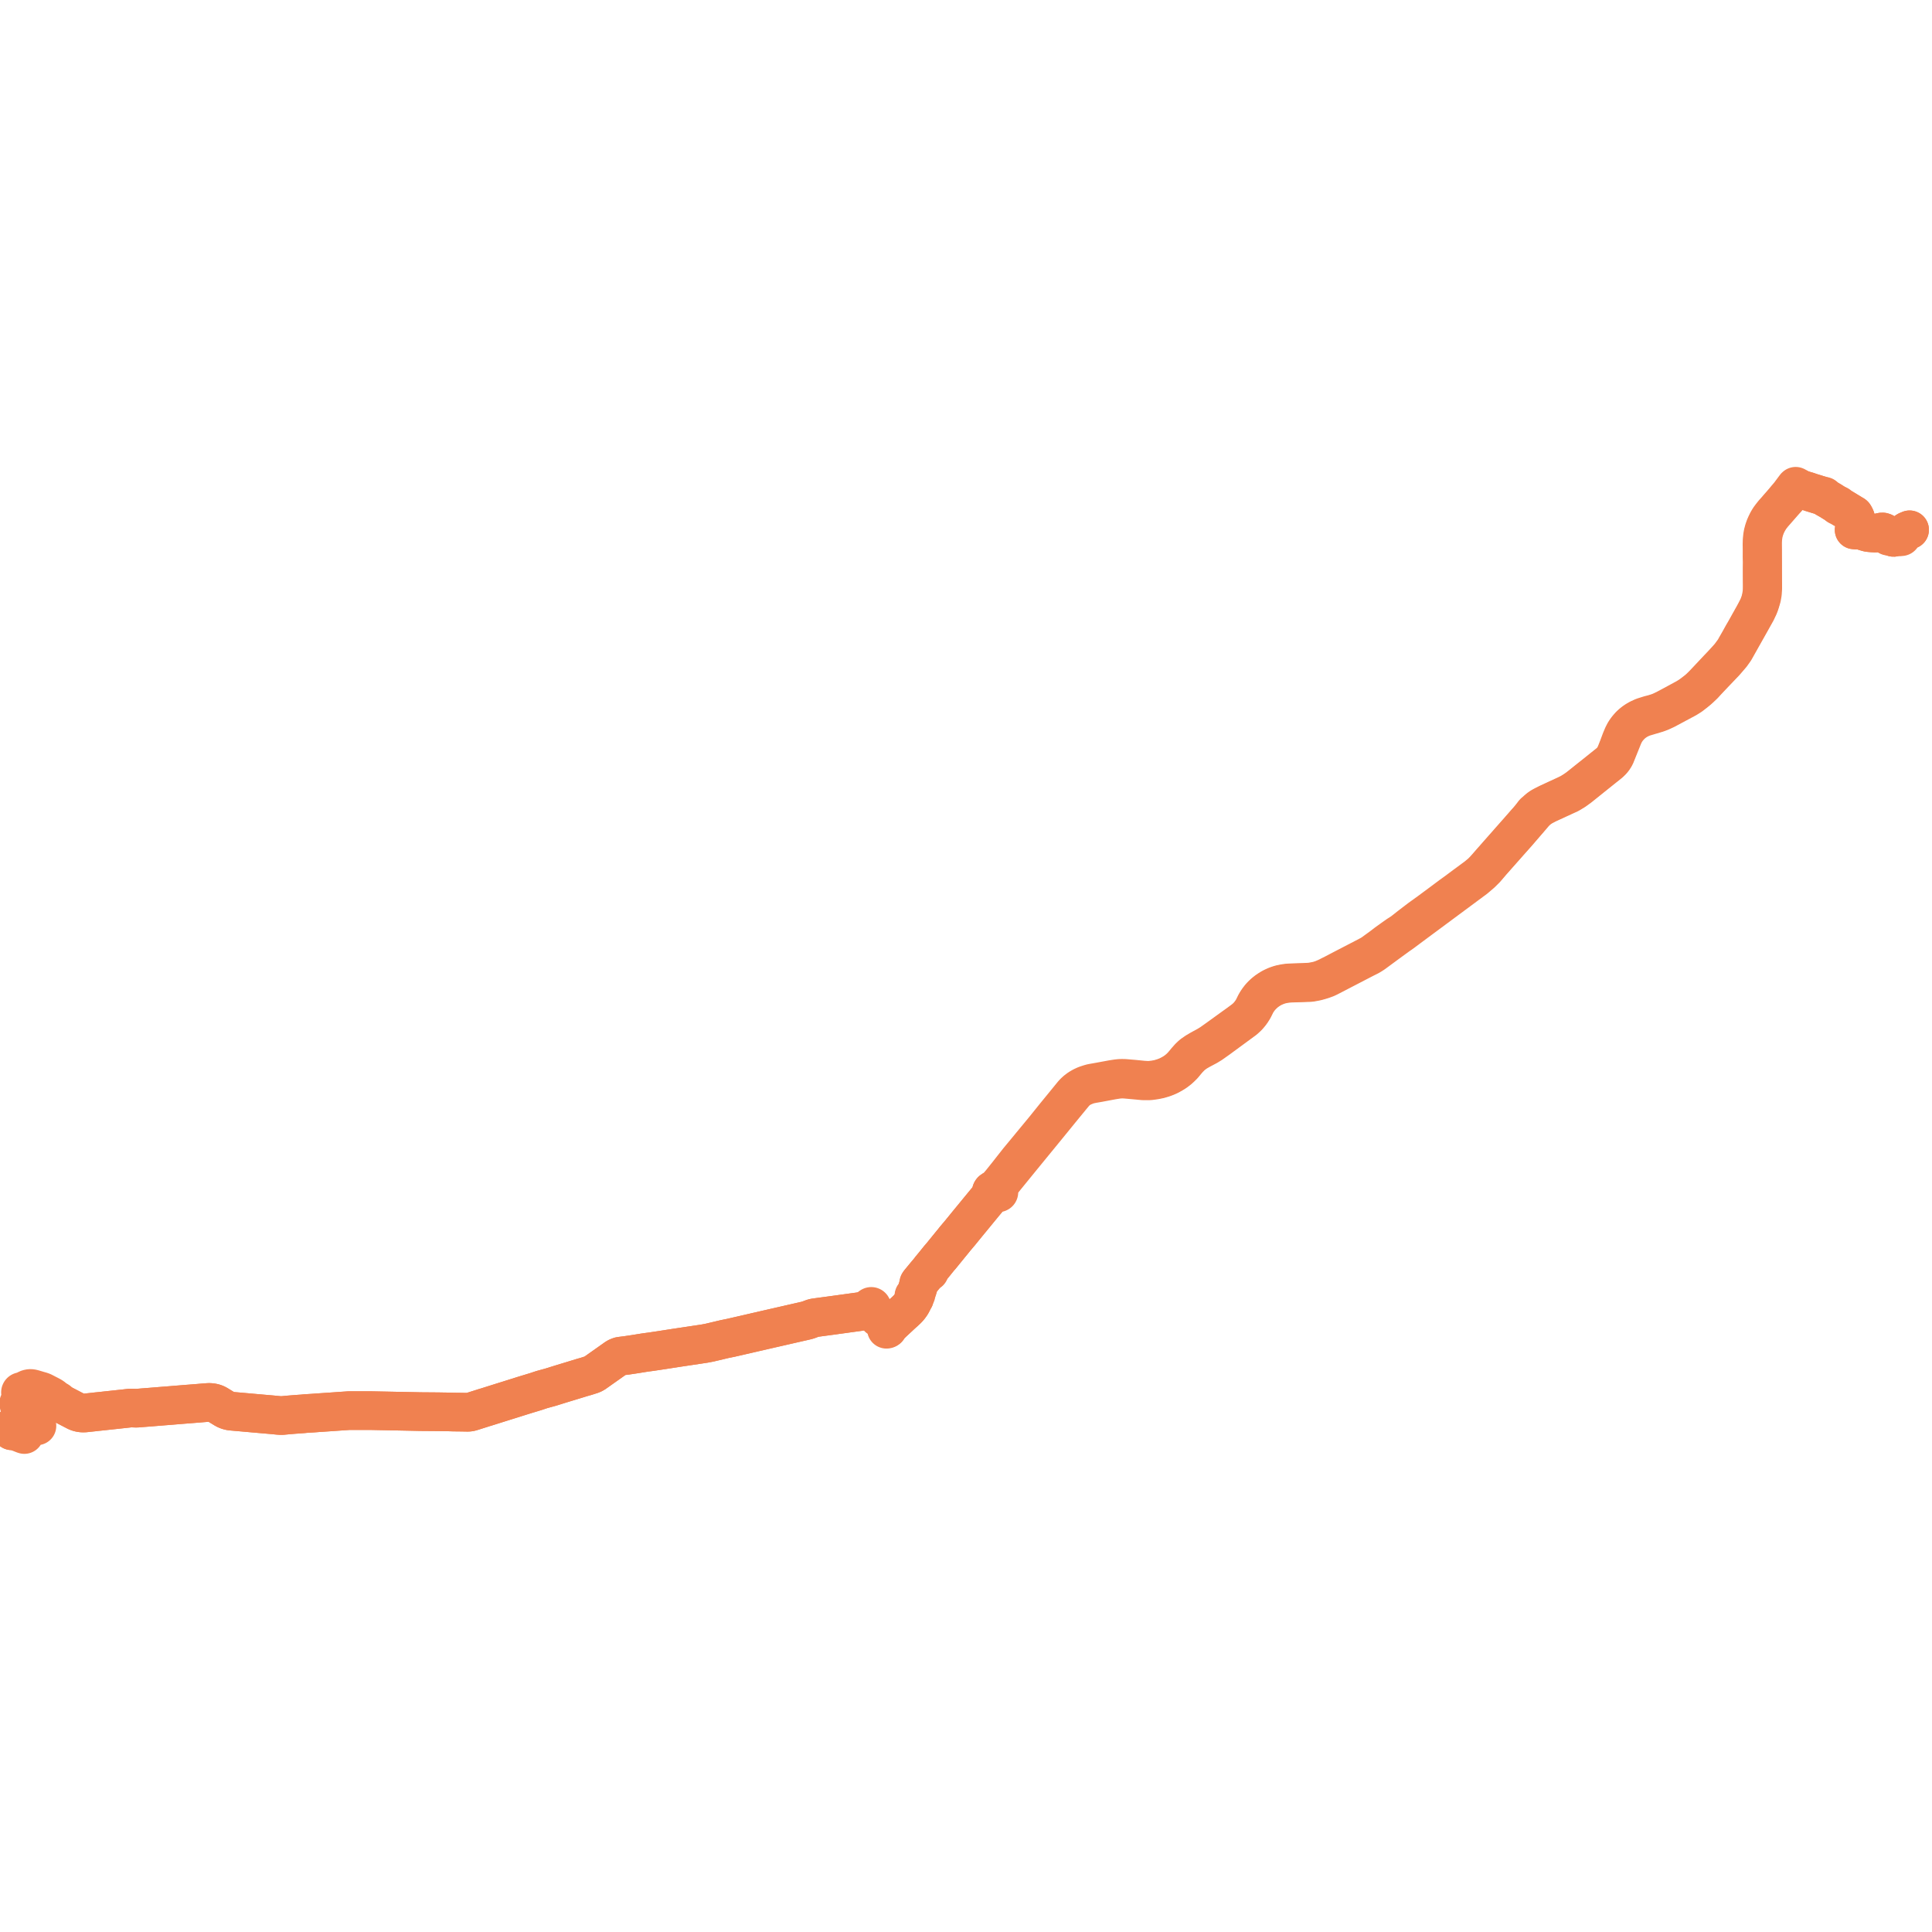     
<svg width="3449.835" height="3449.835" version="1.1"
     xmlns="http://www.w3.org/2000/svg">

  <title>Plan de ligne</title>
  <desc>Du 2023-09-01 au 9999-01-01</desc>

<path d='M 20.887 2554.833 L 21.293 2554.935 L 21.86 2553.468 L 22.59 2553.747 L 25.62 2554.85 L 28.215 2555.794 L 29.666 2556.322 L 35.087 2558.333 L 40.653 2560.548 L 41.945 2561.044 L 43.476 2561.547 L 44.146 2560.548 L 45.317 2558.761 L 46.646 2556.748 L 47.364 2555.661 L 48.759 2553.22 L 49.449 2551.756 L 50.036 2550.521 L 50.324 2549.026 L 50.496 2547.498 L 50.575 2546.434 L 50.614 2545.903 L 50.723 2544.524 L 50.902 2544.709 L 51.215 2544.839 L 51.515 2544.972 L 52.209 2545.231 L 52.649 2545.267 L 54.738 2545.438 L 54.822 2545.444 L 55.363 2545.482 L 60.365 2545.823 L 64.827 2546.128 L 65.641 2546.158 L 65.975 2546.074 L 65.664 2544.566 L 65.344 2543.48 L 64.734 2541.764 L 63.644 2539.164 L 63.447 2538.692 L 63.159 2537.966 L 62.742 2536.912 L 61.85 2534.829 L 61.569 2533.8 L 61.086 2531.52 L 60.013 2526.399 L 59.13 2522.549 L 59.023 2522.14 L 59.096 2521.601 L 59.053 2521.389 L 58.378 2517.934 L 58.337 2517.726 L 58.161 2516.844 L 57.985 2515.957 L 57.926 2515.663 L 57.503 2513.656 L 57.348 2512.789 L 57.339 2512.298 L 57.465 2510.729 L 57.521 2510.041 L 57.696 2507.883 L 57.741 2507.572 L 57.801 2507.076 L 57.938 2506.531 L 58.621 2506.113 L 59.619 2505.499 L 60.22 2505.099 L 61.166 2504.589 L 61.486 2504.417 L 61.805 2504.245 L 63.426 2503.681 L 66.822 2502.498 L 67.704 2502.195 L 68.763 2501.829 L 69.845 2501.457 L 71.426 2499.687 L 71.96 2499.089 L 72.747 2498.852 L 73.184 2498.844 L 74.399 2499.615 L 73.39 2501.462 L 74.095 2501.866 L 74.4 2501.99 L 74.723 2501.99 L 74.888 2501.836 L 75.164 2501.578 L 76.144 2499.992 L 77.94 2500.626 L 79.069 2501.21 L 80.273 2501.916 L 80.842 2502.126 L 81.885 2501.162 L 83.125 2500.713 L 85.393 2499.308 L 87.868 2497.855 L 89.099 2497.267 L 89.693 2496.983 L 90.613 2496.721 L 91.502 2496.6 L 92.514 2496.655 L 93.276 2496.765 L 94.053 2496.878 L 96.4 2497.304 L 96.938 2497.369 L 97.586 2497.983 L 100.498 2500.748 L 101.105 2501.317 L 101.559 2501.82 L 102.012 2502.389 L 102.148 2502.585 L 102.235 2502.848 L 102.259 2502.923 L 102.48 2503.209 L 102.747 2503.391 L 103.057 2503.493 L 103.386 2503.508 L 103.705 2503.432 L 103.813 2503.373 L 104.381 2503.332 L 104.864 2503.414 L 105.354 2503.637 L 105.818 2503.944 L 106.257 2504.318 L 106.725 2504.699 L 107.208 2505.106 L 107.416 2505.266 L 107.742 2505.517 L 108.142 2505.788 L 108.317 2505.907 L 108.897 2506.242 L 109.518 2506.521 L 110.17 2506.771 L 112.155 2507.845 L 113.416 2508.496 L 114.175 2508.899 L 123.768 2513.884 L 125.151 2514.607 L 128.492 2516.353 L 133.322 2518.85 L 135.528 2519.998 L 136.967 2520.705 L 138.93 2521.459 L 141.029 2522.112 L 142.819 2522.529 L 144.878 2522.878 L 146.214 2523.001 L 147.629 2523.132 L 150.744 2523.072 L 151.758 2522.997 L 152.768 2522.905 L 154.813 2522.69 L 158.888 2522.237 L 167.03 2521.38 L 172.009 2520.774 L 174.256 2520.549 L 176.767 2520.308 L 184.939 2519.43 L 186.565 2519.249 L 190.653 2518.808 L 200.481 2517.749 L 201.237 2517.669 L 202.807 2517.507 L 222.924 2515.324 L 227.328 2514.831 L 230.588 2514.462 L 231.823 2514.336 L 233.222 2514.244 L 234.351 2514.224 L 236.097 2514.242 L 241.61 2514.471 L 243.989 2514.474 L 245.467 2514.399 L 247.883 2514.217 L 254.33 2513.687 L 265.07 2512.844 L 270.003 2512.457 L 273.18 2512.197 L 285.806 2511.164 L 291.741 2510.687 L 296.76 2510.294 L 305.958 2509.565 L 306.891 2509.486 L 310.963 2509.142 L 330.353 2507.56 L 335.527 2507.145 L 335.984 2507.106 L 342.32 2506.622 L 353.279 2505.756 L 359.405 2505.245 L 365.444 2504.74 L 370.318 2504.368 L 372.278 2504.24 L 373.867 2504.228 L 375.584 2504.307 L 377.514 2504.491 L 379.676 2504.834 L 381.579 2505.264 L 383.058 2505.711 L 384.372 2506.162 L 385.8 2506.774 L 387.035 2507.367 L 388.606 2508.245 L 390.379 2509.325 L 393.487 2511.233 L 399.049 2514.623 L 400.792 2515.683 L 402.501 2516.642 L 403.452 2517.116 L 404.631 2517.622 L 405.745 2518.051 L 406.381 2518.289 L 407.67 2518.708 L 409.864 2519.285 L 410.796 2519.479 L 411.695 2519.639 L 412.664 2519.771 L 415.825 2520.09 L 422.54 2520.674 L 424.157 2520.814 L 425.938 2520.968 L 449.969 2523.103 L 450.711 2523.174 L 454.466 2523.5 L 461.211 2524.087 L 471.778 2525.026 L 475.521 2525.343 L 483.606 2526.042 L 485.512 2526.207 L 496.936 2527.328 L 498.689 2527.434 L 501.445 2527.612 L 503.902 2527.593 L 506.342 2527.373 L 516.413 2526.434 L 527.464 2525.537 L 529.045 2525.45 L 534.835 2524.999 L 537.756 2524.808 L 538.526 2524.756 L 540.641 2524.612 L 545.468 2524.124 L 549.42 2523.87 L 552.22 2523.698 L 559.25 2523.265 L 566.216 2522.738 L 587.662 2521.286 L 588.211 2521.248 L 589.243 2521.177 L 594.313 2520.825 L 608.773 2519.811 L 622.79 2518.864 L 622.912 2518.856 L 625.143 2518.799 L 626.347 2518.799 L 654.728 2518.799 L 660.365 2518.799 L 687.861 2519.344 L 728.894 2520.157 L 732.599 2520.234 L 740.468 2520.397 L 750.699 2520.61 L 782.371 2520.86 L 790.295 2520.998 L 790.917 2521.007 L 795.643 2521.077 L 797.52 2521.105 L 801.496 2521.171 L 809.192 2521.398 L 813.243 2521.452 L 813.874 2521.461 L 814.382 2521.468 L 815.226 2521.476 L 815.399 2521.482 L 815.64 2521.485 L 817.748 2521.513 L 820.518 2521.534 L 829.039 2521.669 L 829.478 2521.676 L 834.412 2521.765 L 835.558 2521.753 L 836.496 2521.705 L 836.829 2521.683 L 837.445 2521.629 L 838.561 2521.48 L 839.916 2521.226 L 841.441 2520.82 L 842.601 2520.478 L 846.303 2519.313 L 851.193 2517.763 L 855.125 2516.52 L 857.214 2515.866 L 857.522 2515.77 L 859.593 2515.117 L 863.555 2513.82 L 867.349 2512.703 L 867.965 2512.51 L 868.332 2512.395 L 869.156 2512.143 L 874.537 2510.458 L 896.348 2503.584 L 907.65 2500.069 L 913.607 2498.189 L 916.239 2497.363 L 933.252 2492.01 L 935.46 2491.33 L 940.135 2489.89 L 940.736 2489.705 L 946.079 2488.092 L 947.432 2487.683 L 956.79 2484.835 L 967.554 2481.26 L 983.553 2476.867 L 999.397 2471.9 L 1018.685 2466.041 L 1019.093 2465.917 L 1022.004 2465.03 L 1032.28 2461.885 L 1039.27 2459.737 L 1046.733 2457.612 L 1057.642 2454.111 L 1061.404 2452.139 L 1066.318 2448.671 L 1086.261 2434.594 L 1093.428 2429.507 L 1100.793 2424.281 L 1103.7 2422.879 L 1106.758 2421.796 L 1109.148 2421.441 L 1119.161 2420.161 L 1124.252 2419.414 L 1129.969 2418.559 L 1133.443 2418.032 L 1149.658 2415.431 L 1153.255 2414.898 L 1154.443 2414.722 L 1162.703 2413.632 L 1170.38 2412.482 L 1181.379 2410.832 L 1206.152 2406.968 L 1225.437 2404.076 L 1247.538 2400.762 L 1257.561 2399.259 L 1262.077 2398.404 L 1267.035 2397.465 L 1287.222 2392.678 L 1294.267 2391.008 L 1303.997 2389.057 L 1307.578 2388.23 L 1309.88 2387.709 L 1313.096 2386.99 L 1318.573 2385.73 L 1325.401 2384.161 L 1326.741 2383.853 L 1328.575 2383.432 L 1330.881 2382.902 L 1348.333 2378.864 L 1349.233 2378.647 L 1356.131 2377.1 L 1363.169 2375.456 L 1371.288 2373.587 L 1377.887 2372.079 L 1395.619 2368.027 L 1414.395 2363.731 L 1425.59 2361.17 L 1433.57 2359.357 L 1436.085 2358.778 L 1438.66 2358.185 L 1440.132 2357.822 L 1441.541 2357.449 L 1443.353 2356.877 L 1445.349 2356.179 L 1448.275 2355.04 L 1450.556 2354.178 L 1452.461 2353.565 L 1453.957 2353.191 L 1457.211 2352.687 L 1488.92 2348.403 L 1514.476 2344.874 L 1520.038 2344.111 L 1520.714 2344.018 L 1532.442 2342.417 L 1533.345 2342.286 L 1535.707 2341.955 L 1537.138 2341.678 L 1538.443 2341.387 L 1539.931 2340.999 L 1541.33 2340.621 L 1542.777 2340.151 L 1544.009 2339.692 L 1545.168 2339.246 L 1547.1 2338.385 L 1547.659 2338.123 L 1548.683 2337.612 L 1549 2337.445 L 1549.436 2337.204 L 1551.099 2336.284 L 1551.654 2335.967 L 1554.15 2334.915 L 1554.808 2334.645 L 1555.165 2334.584 L 1555.436 2334.703 L 1555.73 2334.746 L 1556.172 2335.019 L 1556.363 2335.205 L 1556.61 2335.562 L 1557.984 2337.23 L 1562.495 2344.255 L 1565.36 2348.067 L 1567.35 2350.335 L 1568.339 2351.333 L 1568.114 2351.63 L 1568.01 2351.982 L 1568.038 2352.345 L 1568.197 2352.679 L 1568.466 2352.941 L 1568.813 2353.102 L 1569.198 2353.141 L 1569.574 2353.054 L 1569.896 2352.852 L 1571.3 2354.138 L 1574.784 2357.112 L 1575.42 2357.644 L 1576.291 2358.228 L 1578.585 2359.707 L 1580.403 2360.79 L 1581.191 2361.197 L 1583.165 2362.184 L 1583.303 2362.239 L 1584.072 2363.004 L 1584.648 2363.548 L 1584.692 2363.632 L 1585.009 2364.238 L 1585.198 2364.993 L 1585.14 2365.817 L 1583.886 2369.675 L 1583.097 2372.292 L 1582.835 2373.552 L 1583.793 2373.405 L 1584.327 2373.181 L 1584.712 2372.92 L 1585.127 2372.473 L 1585.236 2372.08 L 1588.048 2368.211 L 1589.257 2366.748 L 1591.312 2364.545 L 1594.341 2361.662 L 1603.138 2353.482 L 1611.167 2346.016 L 1615.388 2342.284 L 1619.279 2338.589 L 1621.565 2336.25 L 1623.216 2334.342 L 1624.471 2332.734 L 1624.972 2332.032 L 1625.543 2331.247 L 1626.45 2329.978 L 1626.888 2329.322 L 1627.792 2327.811 L 1628.583 2326.283 L 1628.925 2325.66 L 1629.103 2325.337 L 1630.514 2322.538 L 1631.343 2320.823 L 1631.952 2319.563 L 1632.243 2318.924 L 1632.421 2318.648 L 1632.553 2318.479 L 1632.696 2318.371 L 1632.868 2318.282 L 1632.657 2317.808 L 1632.578 2317.319 L 1632.535 2316.876 L 1632.451 2315.18 L 1632.421 2314.577 L 1632.4 2314.338 L 1632.557 2314.312 L 1632.699 2314.245 L 1632.814 2314.14 L 1632.89 2314.009 L 1632.923 2313.861 L 1632.908 2313.712 L 1632.847 2313.573 L 1632.746 2313.457 L 1632.971 2313.22 L 1633.458 2312.717 L 1633.653 2312.502 L 1634.192 2311.922 L 1634.749 2311.361 L 1634.928 2311.472 L 1635.136 2311.52 L 1635.349 2311.5 L 1635.544 2311.415 L 1635.697 2311.275 L 1635.791 2311.094 L 1635.817 2310.892 L 1635.77 2310.693 L 1635.658 2310.524 L 1635.589 2310.473 L 1635.682 2309.863 L 1635.831 2309.388 L 1636.215 2308.166 L 1637.095 2305.826 L 1637.637 2304.386 L 1638.567 2301.496 L 1639.251 2299.369 L 1639.26 2297.861 L 1640.365 2294.562 L 1640.949 2292.817 L 1641.047 2292.261 L 1641.198 2292.182 L 1641.316 2292.062 L 1641.389 2291.914 L 1641.41 2291.752 L 1641.385 2291.616 L 1641.324 2291.49 L 1641.23 2291.384 L 1641.11 2291.305 L 1641.531 2290.277 L 1641.919 2289.53 L 1644.755 2286.11 L 1650.294 2279.38 L 1652.303 2276.94 L 1652.944 2276.151 L 1653.74 2275.227 L 1656.448 2272.073 L 1656.977 2271.695 L 1657.835 2271.17 L 1658.259 2270.93 L 1658.558 2271.108 L 1658.906 2271.163 L 1659.249 2271.085 L 1659.534 2270.889 L 1659.693 2270.656 L 1659.764 2270.388 L 1659.738 2270.113 L 1659.62 2269.86 L 1659.42 2269.657 L 1659.162 2269.527 L 1659.381 2268.999 L 1659.608 2268.618 L 1660.045 2267.699 L 1660.992 2266.299 L 1662.413 2264.598 L 1664.789 2261.714 L 1665.36 2261.021 L 1665.509 2260.847 L 1670.064 2255.272 L 1670.414 2254.895 L 1671.329 2253.693 L 1676.752 2246.927 L 1679.492 2243.843 L 1680.131 2243.124 L 1684.504 2237.726 L 1686.349 2235.449 L 1687.153 2234.462 L 1689.707 2231.324 L 1694.552 2225.372 L 1695.071 2224.752 L 1695.83 2223.788 L 1699.502 2219.304 L 1702.451 2215.703 L 1702.909 2215.144 L 1705.26 2212.153 L 1709.394 2207.259 L 1714.544 2201.162 L 1727.279 2185.527 L 1738.408 2171.982 L 1749.639 2158.311 L 1753.832 2153.193 L 1768.354 2135.637 L 1769.568 2133.681 L 1770.032 2132.662 L 1770.164 2131.184 L 1770.025 2128.933 L 1770.117 2127.777 L 1770.448 2126.924 L 1771.022 2126.133 L 1771.795 2125.696 L 1772.722 2125.363 L 1773.378 2125.277 L 1773.508 2125.665 L 1773.755 2125.998 L 1774.096 2126.247 L 1774.501 2126.387 L 1774.995 2126.401 L 1775.464 2126.253 L 1775.852 2125.964 L 1776.111 2125.567 L 1776.201 2125.62 L 1777.35 2126.196 L 1778.262 2126.659 L 1779.083 2127.075 L 1779.621 2127.348 L 1780.671 2127.915 L 1781.062 2128.177 L 1780.945 2128.58 L 1780.972 2128.996 L 1781.139 2129.383 L 1781.427 2129.699 L 1781.808 2129.913 L 1782.27 2130 L 1782.737 2129.935 L 1783.152 2129.724 L 1783.446 2129.424 L 1783.625 2129.051 L 1783.672 2128.645 L 1783.581 2128.246 L 1783.351 2127.879 L 1783.006 2127.604 L 1782.586 2127.45 L 1782.253 2126.607 L 1782.245 2125.774 L 1782.747 2124.597 L 1783.706 2122.474 L 1784.664 2119.764 L 1786.124 2116.768 L 1786.918 2115.269 L 1788.004 2112.808 L 1790.914 2108.401 L 1796.844 2101.029 L 1798.433 2099.078 L 1805.693 2090.172 L 1818.723 2074.187 L 1830.764 2059.414 L 1865.582 2016.852 L 1887.581 1989.868 L 1893.263 1982.866 L 1913.159 1958.617 L 1918.899 1951.701 L 1921.314 1949.245 L 1924.15 1946.651 L 1927.527 1944.198 L 1929.889 1942.6 L 1932.642 1941.254 L 1937.451 1939.207 L 1937.993 1938.988 L 1940.764 1937.867 L 1944.99 1936.592 L 1950.512 1935.422 L 1962.414 1933.367 L 1964.516 1932.963 L 1977.584 1930.49 L 1986.55 1928.822 L 1995.123 1927.491 L 1999.533 1926.991 L 2003.902 1926.853 L 2006.909 1926.932 L 2008.265 1926.967 L 2024.424 1928.406 L 2041.424 1929.979 L 2047.261 1929.971 L 2050.356 1930.034 L 2053.427 1929.904 L 2062.779 1928.601 L 2070.168 1927.077 L 2074.536 1925.786 L 2077.279 1924.975 L 2082.042 1923.208 L 2086.837 1921.141 L 2093.106 1917.792 L 2099.036 1914.08 L 2104.257 1910.166 L 2108.93 1905.959 L 2112.698 1902.213 L 2120.87 1892.398 L 2124.08 1889.008 L 2128.48 1884.63 L 2135.483 1879.377 L 2143.289 1874.83 L 2156.045 1868.065 L 2163.092 1863.758 L 2169.739 1859.052 L 2174.929 1855.377 L 2222.363 1820.504 L 2227.738 1815.474 L 2228.234 1814.935 L 2229.571 1813.485 L 2231.538 1811.199 L 2234.693 1807.016 L 2237.235 1803.068 L 2238.82 1800.32 L 2240.36 1797.204 L 2242.62 1792.657 L 2244.049 1790.074 L 2245.658 1787.575 L 2247.65 1784.656 L 2250.368 1781.308 L 2252.787 1778.579 L 2257.368 1774.067 L 2261.198 1770.907 L 2264.863 1768.239 L 2269.862 1765.1 L 2274.546 1762.692 L 2278.428 1761.059 L 2282.13 1759.637 L 2285.035 1758.679 L 2288.919 1757.705 L 2292.264 1757.013 L 2294.756 1756.557 L 2297.531 1756.205 L 2298.187 1756.121 L 2303.517 1755.619 L 2311.842 1755.353 L 2316.724 1755.196 L 2330.741 1754.739 L 2338.289 1754.485 L 2341.763 1754.115 L 2350.111 1752.54 L 2355.82 1751.029 L 2361.92 1749.179 L 2368.359 1746.84 L 2372.448 1744.905 L 2376.805 1742.66 L 2436.248 1711.828 L 2443.444 1708.234 L 2444.956 1707.478 L 2448.735 1705.249 L 2452.905 1702.541 L 2476.968 1684.817 L 2497.079 1670.141 L 2501.855 1666.876 L 2502.094 1666.713 L 2536.055 1641.486 L 2545.168 1634.729 L 2634.149 1568.758 L 2644.962 1559.501 L 2651.101 1553.454 L 2653.047 1551.538 L 2663.648 1539.097 L 2678.982 1521.766 L 2697.652 1500.665 L 2704.376 1493.122 L 2708.935 1488.008 L 2738.493 1453.636 L 2739.733 1452.194 L 2740.775 1450.982 L 2744.377 1447.487 L 2748.752 1443.839 L 2754.069 1440.35 L 2762.461 1435.897 L 2781.687 1427.059 L 2802.324 1417.574 L 2811.26 1412.245 L 2821.361 1404.873 L 2838.689 1390.916 L 2850.829 1381.196 L 2854.741 1378.064 L 2865.352 1369.562 L 2865.925 1369.108 L 2871.897 1364.372 L 2874.429 1362.304 L 2878.351 1358.465 L 2880.882 1355.384 L 2882.724 1352.572 L 2884.28 1349.917 L 2885.516 1346.857 L 2898.988 1313.507 L 2900.154 1311.19 L 2902.329 1306.868 L 2906.836 1300.447 L 2911.654 1295.268 L 2916.239 1291.036 L 2921.348 1287.401 L 2926.711 1284.221 L 2933.394 1281.312 L 2934.126 1280.993 L 2942.949 1278.358 L 2945.946 1277.463 L 2959.364 1273.456 L 2966.979 1270.465 L 2970.2 1268.986 L 2974.128 1267.183 L 3011.66 1247.124 L 3019.197 1242.383 L 3027.161 1236.189 L 3031.994 1232.206 L 3034.445 1230.064 L 3042.197 1222.765 L 3047.056 1217.403 L 3047.656 1216.759 L 3047.907 1216.489 L 3048.801 1215.53 L 3051.902 1212.241 L 3059.502 1204.213 L 3080.428 1182.294 L 3091.695 1169.17 L 3093.709 1166.336 L 3097.601 1160.859 L 3113.284 1132.945 L 3114.116 1131.465 L 3128.898 1105.188 L 3129.866 1103.407 L 3130.407 1102.411 L 3132.75 1098.264 L 3136.22 1092.122 L 3140.442 1083.101 L 3141.969 1079.259 L 3143.256 1075.224 L 3144.549 1070.921 L 3145.778 1066.834 L 3147.099 1059.11 L 3147.643 1050.365 L 3147.599 1038.811 L 3147.587 1035.682 L 3147.57 1031.055 L 3147.531 1013.372 L 3147.468 984.535 L 3147.464 982.761 L 3147.332 967.607 L 3147.365 967.33 L 3147.624 963.052 L 3147.798 960.178 L 3148.886 952.822 L 3150.596 946.267 L 3153.393 938.548 L 3154.99 935.355 L 3156.89 931.557 L 3161.008 924.712 L 3165.981 918.377 L 3187.871 893.378 L 3190.316 890.767 L 3196.411 883.92 L 3198.276 881.948 L 3206.213 873.993 L 3208.915 871.285 L 3209.628 870.745 L 3211.59 871.744 L 3213.2 872.555 L 3214.748 873.101 L 3216.81 873.894 L 3218.773 874.537 L 3219.333 874.72 L 3221.763 875.436 L 3222.742 875.787 L 3224.607 876.367 L 3225.561 876.599 L 3226.569 876.875 L 3228.75 877.561 L 3228.832 877.587 L 3230.274 878.09 L 3231.284 878.443 L 3233.063 879.064 L 3233.976 879.383 L 3234.617 879.578 L 3235.535 879.858 L 3235.8 879.942 L 3236.619 880.2 L 3238.694 880.828 L 3239.345 881.032 L 3240.083 881.252 L 3240.323 881.326 L 3240.743 881.445 L 3240.981 881.523 L 3241.679 881.73 L 3242.477 881.987 L 3243.356 882.269 L 3244.148 882.523 L 3245.456 882.918 L 3246.263 883.161 L 3247.078 883.407 L 3249.74 884.209 L 3250.745 884.512 L 3251.915 884.865 L 3253.146 885.377 L 3254.367 885.884 L 3255.51 886.377 L 3255.69 886.408 L 3256.448 886.541 L 3256.458 886.741 L 3256.534 886.928 L 3256.668 887.085 L 3256.848 887.193 L 3257.055 887.244 L 3257.269 887.232 L 3257.467 887.158 L 3258.229 887.813 L 3258.773 888.281 L 3259.157 888.526 L 3260.6 889.443 L 3261.301 889.833 L 3261.696 890.052 L 3262.502 890.509 L 3264.362 891.552 L 3264.693 891.738 L 3265.466 892.172 L 3266.039 892.533 L 3266.516 892.775 L 3266.963 893.038 L 3268.971 894.215 L 3270.07 894.858 L 3271.218 895.641 L 3271.424 895.782 L 3272.425 896.403 L 3274.701 897.81 L 3275.134 898.063 L 3276.855 899.159 L 3277.252 899.35 L 3278.47 900.118 L 3280.283 901.376 L 3280.754 901.713 L 3280.944 901.85 L 3281.339 902.175 L 3281.661 902.457 L 3281.653 902.644 L 3281.696 902.827 L 3281.787 902.993 L 3281.925 903.136 L 3282.097 903.239 L 3282.291 903.297 L 3282.496 903.306 L 3282.714 903.258 L 3282.907 903.154 L 3283.52 903.413 L 3284.646 904.135 L 3285.852 904.883 L 3286.235 905.129 L 3290.343 907.597 L 3290.717 907.819 L 3291.882 908.329 L 3292.136 908.472 L 3294.152 909.665 L 3294.916 910.118 L 3295.218 910.294 L 3295.897 910.718 L 3297.007 911.404 L 3297.37 911.651 L 3297.77 911.881 L 3300.517 913.571 L 3302.534 914.75 L 3304.35 915.847 L 3305.004 916.273 L 3305.994 916.927 L 3306.339 917.119 L 3306.581 917.266 L 3307.067 917.528 L 3307.294 917.67 L 3307.933 918.022 L 3308.296 918.232 L 3309.008 918.662 L 3310.361 919.48 L 3310.721 919.87 L 3311.013 920.372 L 3311.697 921.475 L 3313.004 924.233 L 3313.195 924.634 L 3313.256 924.802 L 3313.496 925.69 L 3313.766 927.532 L 3313.789 927.687 L 3313.805 927.922 L 3313.784 928.331 L 3313.785 928.886 L 3313.779 929.538 L 3313.78 929.967 L 3313.752 930.34 L 3313.68 931.791 L 3313.426 933.068 L 3313.248 933.971 L 3311.563 942.107 L 3311.363 943.146 L 3311.124 944.393 L 3310.967 945.21 L 3310.94 945.344 L 3310.797 946.189 L 3311.738 946.233 L 3312.681 946.359 L 3314.236 946.572 L 3314.539 946.626 L 3315.37 946.647 L 3315.841 946.652 L 3315.967 946.654 L 3316.392 946.659 L 3317.11 946.608 L 3317.918 946.546 L 3318.517 946.517 L 3320.034 946.678 L 3321.714 946.921 L 3323.625 947.26 L 3325.577 947.664 L 3327.105 948.196 L 3327.442 948.311 L 3330.517 949.365 L 3331.571 949.638 L 3334.955 950.654 L 3335.419 950.74 L 3338.086 951.154 L 3343.325 951.601 L 3348.535 951.903 L 3351.981 951.664 L 3354.197 951.307 L 3356.618 950.737 L 3358.462 950.29 L 3359.461 950.047 L 3360.904 949.888 L 3361.836 949.934 L 3362.519 950.105 L 3363.586 950.535 L 3364.072 950.73 L 3364.56 951.046 L 3367.83 953.224 L 3369.538 954.663 L 3369.781 955.144 L 3370.841 955.989 L 3371.06 956.163 L 3371.269 956.245 L 3371.307 956.352 L 3371.38 956.441 L 3371.479 956.504 L 3371.642 956.841 L 3371.756 957.095 L 3371.779 957.207 L 3371.839 957.305 L 3371.929 957.381 L 3372.04 957.426 L 3372.164 957.434 L 3372.285 957.404 L 3372.387 957.339 L 3372.462 957.246 L 3372.917 957.156 L 3373.797 957.136 L 3374.392 957.226 L 3375.059 957.28 L 3378.238 958.592 L 3380.384 959.417 L 3380.798 959.502 L 3381.277 959.551 L 3381.766 959.525 L 3382.245 959.43 L 3382.608 959.304 L 3383.006 959.089 L 3383.569 958.771 L 3384.528 958.236 L 3385.015 957.918 L 3385.934 957.318 L 3386.24 957.115 L 3386.419 956.996 L 3386.536 957.055 L 3386.666 957.079 L 3386.797 957.067 L 3386.919 957.018 L 3387.02 956.937 L 3387.091 956.832 L 3387.241 956.984 L 3388.58 958.328 L 3388.744 958.423 L 3388.953 958.466 L 3389.255 958.491 L 3389.514 958.503 L 3389.773 958.473 L 3390.132 958.375 L 3392.857 957.388 L 3393.403 957.374 L 3393.68 957.482 L 3393.821 957.537 L 3394.356 957.909 L 3394.415 958.071 L 3394.525 958.207 L 3394.643 958.289 L 3394.779 958.342 L 3394.926 958.36 L 3395.08 958.342 L 3395.223 958.287 L 3395.346 958.198 L 3395.438 958.082 L 3395.497 957.94 L 3395.512 957.788 L 3395.497 957.717 L 3395.482 957.639 L 3395.417 957.514 L 3395.321 957.41 L 3395.915 956.71 L 3396.482 955.873 L 3398.415 953.945 L 3401.343 951.342 L 3401.694 950.997 L 3402.485 950.219 L 3403.037 949.708 L 3403.927 948.917 L 3404.434 948.53 L 3404.871 948.227 L 3405.414 947.934 L 3405.775 947.762 L 3406.641 947.396 L 3408.527 946.601 L 3409.835 946.028' fill='transparent' stroke='#f08150' stroke-linecap='round' stroke-linejoin='round' stroke-width='68.997'/><path d='M 3409.835 946.028 L 3408.527 946.601 L 3406.641 947.396 L 3405.775 947.762 L 3405.414 947.934 L 3404.871 948.227 L 3404.434 948.53 L 3403.927 948.917 L 3403.037 949.708 L 3402.485 950.219 L 3401.694 950.997 L 3401.343 951.342 L 3400.543 952.053 L 3398.415 953.945 L 3396.482 955.873 L 3395.636 956.475 L 3395.311 956.819 L 3395.042 957.278 L 3394.885 957.27 L 3394.396 957 L 3394.01 956.965 L 3393.848 956.972 L 3393.557 956.985 L 3393.233 957.049 L 3393.094 957.152 L 3392.857 957.388 L 3390.132 958.375 L 3389.773 958.473 L 3389.514 958.503 L 3389.255 958.491 L 3388.953 958.466 L 3388.744 958.423 L 3388.58 958.328 L 3387.241 956.984 L 3387.091 956.832 L 3387.126 956.701 L 3387.115 956.566 L 3387.058 956.441 L 3386.972 956.35 L 3386.863 956.286 L 3386.738 956.254 L 3386.609 956.257 L 3386.486 956.296 L 3386.38 956.366 L 3386.29 956.481 L 3386.247 956.618 L 3386.255 956.76 L 3386.316 956.892 L 3386.419 956.996 L 3386.24 957.115 L 3385.934 957.318 L 3384.528 958.236 L 3383.569 958.771 L 3383.006 959.089 L 3382.608 959.304 L 3382.245 959.43 L 3381.766 959.525 L 3381.277 959.551 L 3380.798 959.502 L 3380.384 959.417 L 3378.238 958.592 L 3375.059 957.28 L 3374.416 956.96 L 3373.733 956.832 L 3372.878 956.83 L 3372.602 956.824 L 3372.372 956.82 L 3372.266 956.76 L 3372.175 956.508 L 3372.007 956.186 L 3371.984 956.069 L 3371.921 955.965 L 3371.824 955.887 L 3371.711 955.846 L 3371.591 955.841 L 3371.476 955.873 L 3371.113 955.678 L 3370.102 954.876 L 3369.538 954.663 L 3368.664 953.927 L 3367.83 953.224 L 3364.56 951.046 L 3364.072 950.73 L 3363.586 950.535 L 3362.519 950.105 L 3361.836 949.934 L 3360.904 949.888 L 3359.461 950.047 L 3358.462 950.29 L 3356.618 950.737 L 3354.197 951.307 L 3351.981 951.664 L 3348.535 951.903 L 3343.325 951.601 L 3338.086 951.154 L 3335.419 950.74 L 3334.955 950.654 L 3331.571 949.638 L 3330.517 949.365 L 3327.442 948.311 L 3327.105 948.196 L 3325.577 947.664 L 3323.625 947.26 L 3321.714 946.921 L 3320.034 946.678 L 3318.517 946.517 L 3317.918 946.546 L 3317.11 946.608 L 3316.392 946.659 L 3315.967 946.654 L 3315.841 946.652 L 3315.37 946.647 L 3314.539 946.626 L 3314.236 946.572 L 3312.681 946.359 L 3311.738 946.233 L 3310.797 946.189 L 3310.94 945.344 L 3310.967 945.21 L 3311.124 944.393 L 3311.363 943.146 L 3311.563 942.107 L 3313.248 933.971 L 3313.426 933.068 L 3313.68 931.791 L 3313.752 930.34 L 3313.78 929.967 L 3313.779 929.538 L 3313.785 928.886 L 3313.784 928.331 L 3313.805 927.922 L 3313.789 927.687 L 3313.766 927.532 L 3313.496 925.69 L 3313.256 924.802 L 3313.195 924.634 L 3313.004 924.233 L 3311.697 921.475 L 3311.013 920.372 L 3310.721 919.87 L 3310.361 919.48 L 3309.008 918.662 L 3308.296 918.232 L 3307.933 918.022 L 3307.294 917.67 L 3307.067 917.528 L 3306.581 917.266 L 3306.339 917.119 L 3305.994 916.927 L 3305.004 916.273 L 3304.35 915.847 L 3302.534 914.75 L 3301.543 914.171 L 3300.517 913.571 L 3297.77 911.881 L 3297.37 911.651 L 3297.007 911.404 L 3295.897 910.718 L 3295.218 910.294 L 3294.916 910.118 L 3294.152 909.665 L 3292.136 908.472 L 3291.882 908.329 L 3290.864 907.623 L 3290.493 907.373 L 3288.217 905.932 L 3287.866 905.686 L 3287.296 905.431 L 3286.45 904.837 L 3286.338 904.761 L 3284.83 903.74 L 3283.73 903.128 L 3283.44 902.89 L 3283.224 902.72 L 3283.213 902.403 L 3283.18 902.389 L 3283.082 902.184 L 3282.922 902.016 L 3282.715 901.901 L 3282.323 901.838 L 3282.126 901.877 L 3281.162 901.548 L 3278.47 900.118 L 3277.252 899.35 L 3276.855 899.159 L 3275.134 898.063 L 3274.701 897.81 L 3272.425 896.403 L 3271.424 895.782 L 3271.218 895.641 L 3270.07 894.858 L 3268.971 894.215 L 3266.963 893.038 L 3266.516 892.775 L 3266.039 892.533 L 3265.466 892.172 L 3264.693 891.738 L 3264.362 891.552 L 3262.502 890.509 L 3261.696 890.052 L 3261.301 889.833 L 3260.6 889.443 L 3259.157 888.526 L 3258.773 888.281 L 3258.229 887.813 L 3257.467 887.158 L 3257.625 887.038 L 3257.737 886.877 L 3257.793 886.694 L 3257.788 886.503 L 3257.724 886.322 L 3257.604 886.168 L 3257.441 886.053 L 3257.248 885.99 L 3257.027 885.984 L 3256.815 886.047 L 3256.637 886.17 L 3256.51 886.341 L 3256.448 886.541 L 3255.69 886.408 L 3255.51 886.377 L 3254.367 885.884 L 3253.146 885.377 L 3251.915 884.865 L 3250.745 884.512 L 3249.74 884.209 L 3247.078 883.407 L 3246.263 883.161 L 3245.456 882.918 L 3244.148 882.523 L 3243.356 882.269 L 3242.477 881.987 L 3241.679 881.73 L 3240.981 881.523 L 3240.743 881.445 L 3240.323 881.326 L 3240.083 881.252 L 3239.345 881.032 L 3238.694 880.828 L 3236.619 880.2 L 3235.8 879.942 L 3235.535 879.858 L 3234.617 879.578 L 3233.976 879.383 L 3233.063 879.064 L 3231.284 878.443 L 3230.274 878.09 L 3228.832 877.587 L 3228.75 877.561 L 3226.569 876.875 L 3225.561 876.599 L 3224.607 876.367 L 3222.742 875.787 L 3221.763 875.436 L 3219.333 874.72 L 3218.773 874.537 L 3216.81 873.894 L 3214.748 873.101 L 3210.833 870.715 L 3210.062 870.285 L 3209.102 869.767 L 3208.485 869.431 L 3207.686 868.996 L 3207.082 868.668 L 3206.416 868.288 L 3205.807 868.838 L 3205.308 869.509 L 3194.979 883.351 L 3189.288 889.988 L 3186.11 893.889 L 3183.259 897.205 L 3181.061 899.761 L 3174.978 906.694 L 3171.146 911.179 L 3167.313 915.42 L 3164.211 919.253 L 3162.447 921.537 L 3159.77 925.126 L 3157.763 928.307 L 3155.938 931.487 L 3153.624 936.237 L 3151.755 940.466 L 3149.731 946.208 L 3148.057 952.472 L 3147.161 957.693 L 3146.605 963.134 L 3146.499 964.165 L 3146.266 972.048 L 3146.38 982.74 L 3146.371 984.585 L 3146.323 994.543 L 3146.563 1003.729 L 3146.436 1013.038 L 3146.436 1021.308 L 3146.436 1028.977 L 3146.447 1030.931 L 3146.471 1035.217 L 3146.491 1038.827 L 3146.548 1046.346 L 3146.491 1051.909 L 3146.463 1054.133 L 3146.061 1059.549 L 3145.63 1062.051 L 3145.236 1064.506 L 3144.662 1067.441 L 3144.052 1070.136 L 3143.843 1070.978 L 3143.083 1074.034 L 3141.11 1079.521 L 3139.316 1083.948 L 3134.929 1092.486 L 3130.188 1101.324 L 3129.739 1102.034 L 3128.954 1103.392 L 3127.973 1105.089 L 3127.045 1106.953 L 3124.605 1111.14 L 3122.237 1115.423 L 3119.689 1119.996 L 3116.281 1126.109 L 3113.517 1130.794 L 3112.334 1132.799 L 3105.733 1144.72 L 3099.932 1154.793 L 3096.729 1160.616 L 3092.685 1166.073 L 3088.492 1171.729 L 3082.926 1177.975 L 3075.804 1185.709 L 3068.829 1193.056 L 3060.93 1201.44 L 3054.839 1207.934 L 3048.313 1214.858 L 3047.465 1215.764 L 3047.205 1216.042 L 3046.684 1216.598 L 3042.14 1221.384 L 3038.77 1224.806 L 3035.259 1228.215 L 3031.421 1231.625 L 3027.599 1234.651 L 3026.418 1235.564 L 3022.968 1238.218 L 3017.732 1242.034 L 3011.351 1246.022 L 2998.821 1252.815 L 2984.907 1260.368 L 2973.636 1266.364 L 2970.123 1268.054 L 2967.601 1269.268 L 2962.737 1271.424 L 2957.236 1273.261 L 2950.005 1275.384 L 2945.57 1276.49 L 2942.658 1277.393 L 2933.809 1280.183 L 2933.087 1280.518 L 2926.234 1283.696 L 2921.827 1286.228 L 2918.423 1288.499 L 2914.568 1291.46 L 2910.241 1295.432 L 2906.115 1300.151 L 2903.495 1303.634 L 2900.779 1307.791 L 2899.129 1311.018 L 2897.952 1313.32 L 2894.402 1321.736 L 2891.002 1330.912 L 2889.682 1334.476 L 2884.855 1346.667 L 2884.659 1347.039 L 2883.219 1349.762 L 2881.358 1353.158 L 2879.796 1355.455 L 2877.713 1358.052 L 2875.184 1360.648 L 2871.447 1363.767 L 2865.463 1368.609 L 2864.963 1369.013 L 2862.22 1371.14 L 2849.397 1381.468 L 2838.312 1390.228 L 2831.826 1395.415 L 2818.121 1406.352 L 2812.753 1410.128 L 2808.562 1412.857 L 2806.402 1414.164 L 2803.217 1416.08 L 2797.087 1419.112 L 2781.31 1426.391 L 2778.612 1427.636 L 2764.193 1434.341 L 2755.845 1438.558 L 2751.522 1440.955 L 2747.769 1443.623 L 2744.717 1446.224 L 2741.667 1449.089 L 2739.463 1450.798 L 2738.168 1452.308 L 2736.54 1454.51 L 2734.471 1457.216 L 2731.754 1460.593 L 2728.449 1464.524 L 2724.473 1468.944 L 2710.74 1484.607 L 2696.858 1500.3 L 2693.192 1504.495 L 2678.456 1521.204 L 2677.959 1521.768 L 2659.154 1543.136 L 2654.982 1547.985 L 2650.549 1552.901 L 2649.797 1553.735 L 2644.652 1558.913 L 2636.556 1565.555 L 2616.833 1580.086 L 2599.632 1592.883 L 2590.927 1599.123 L 2576.627 1609.844 L 2552.308 1627.872 L 2534.741 1640.532 L 2530.408 1643.846 L 2518.16 1653.214 L 2504.554 1663.921 L 2501.233 1666.14 L 2500.137 1666.872 L 2495.841 1669.569 L 2487.547 1675.415 L 2475.893 1683.802 L 2467.216 1690.442 L 2456.79 1698.013 L 2453.299 1700.592 L 2450.138 1702.806 L 2446.347 1705.123 L 2442.437 1707.13 L 2435.933 1710.556 L 2421.574 1717.993 L 2413.026 1722.426 L 2404.911 1726.619 L 2396.774 1730.855 L 2382.637 1738.263 L 2374.888 1742.135 L 2371.362 1743.987 L 2367.865 1745.614 L 2361.89 1748.179 L 2357.525 1749.767 L 2353.19 1751.018 L 2349.222 1751.898 L 2340.359 1753.512 L 2334.154 1753.837 L 2327.357 1754.193 L 2315.017 1754.524 L 2305.816 1754.917 L 2300.221 1755.174 L 2297.433 1755.534 L 2294.141 1755.959 L 2286.605 1757.501 L 2282.645 1758.715 L 2278.506 1760.183 L 2276.319 1761.138 L 2272.332 1762.993 L 2269.159 1764.706 L 2265.597 1766.954 L 2262.592 1768.943 L 2259.198 1771.552 L 2256.696 1773.681 L 2254.013 1776.175 L 2251.819 1778.469 L 2249.714 1780.833 L 2247.164 1784.142 L 2244.81 1787.507 L 2243.116 1790.278 L 2241.527 1793.077 L 2238.051 1800.169 L 2236.219 1803.406 L 2234.42 1806.138 L 2232.261 1809.194 L 2229.791 1812.166 L 2227.751 1814.546 L 2227.17 1815.224 L 2221.659 1820.101 L 2212.169 1827.161 L 2202.384 1834.166 L 2174.679 1854.178 L 2162.342 1862.945 L 2155.225 1867.306 L 2143.016 1873.921 L 2135.656 1878.298 L 2129.596 1882.477 L 2126.983 1884.676 L 2123.572 1887.915 L 2118.492 1893.68 L 2111.109 1902.515 L 2107.089 1906.568 L 2103.187 1909.968 L 2098.312 1913.787 L 2092.59 1917.23 L 2086.429 1920.539 L 2081.719 1922.547 L 2076.9 1924.333 L 2074.277 1925.114 L 2069.816 1926.444 L 2062.573 1927.905 L 2053.647 1928.971 L 2050.151 1929.141 L 2047.237 1928.983 L 2041.31 1928.608 L 2024.668 1926.962 L 2008.195 1925.583 L 2006.949 1925.557 L 2003.759 1925.49 L 1999.392 1925.607 L 1994.665 1926.104 L 1986.041 1927.428 L 1962.66 1931.749 L 1960.988 1932.036 L 1958.402 1932.498 L 1949.559 1934.065 L 1945.828 1935.081 L 1944.164 1935.625 L 1940.145 1936.913 L 1937.486 1937.931 L 1937.352 1937.983 L 1932.452 1940.258 L 1926.792 1943.573 L 1921.921 1947.214 L 1918.049 1950.778 L 1915.491 1953.573 L 1911.776 1958.129 L 1901.2 1971.109 L 1884.549 1991.456 L 1864.988 2015.759 L 1847.078 2037.447 L 1841.088 2044.682 L 1834.862 2052.267 L 1818.676 2071.799 L 1801.545 2093.569 L 1797.691 2098.51 L 1796.241 2100.281 L 1787.601 2111.077 L 1784.004 2115.311 L 1780.811 2119.194 L 1778.721 2121.967 L 1778.043 2123.095 L 1777.248 2123.802 L 1775.777 2124.106 L 1775.404 2123.86 L 1774.967 2123.739 L 1774.512 2123.753 L 1774.085 2123.902 L 1773.747 2124.153 L 1773.504 2124.486 L 1773.377 2124.873 L 1773.378 2125.277 L 1772.722 2125.363 L 1771.795 2125.696 L 1771.022 2126.133 L 1770.448 2126.924 L 1770.117 2127.777 L 1770.025 2128.933 L 1770.164 2131.184 L 1770.032 2132.662 L 1769.568 2133.681 L 1768.354 2135.637 L 1755.625 2151.025 L 1753.832 2153.193 L 1749.639 2158.311 L 1738.408 2171.982 L 1727.279 2185.527 L 1714.544 2201.162 L 1709.394 2207.259 L 1705.26 2212.153 L 1702.909 2215.144 L 1702.451 2215.703 L 1699.502 2219.304 L 1695.83 2223.788 L 1695.071 2224.752 L 1694.552 2225.372 L 1689.707 2231.324 L 1687.153 2234.462 L 1686.349 2235.449 L 1680.131 2243.124 L 1679.492 2243.843 L 1676.752 2246.927 L 1671.329 2253.693 L 1670.414 2254.895 L 1670.064 2255.272 L 1665.509 2260.847 L 1665.36 2261.021 L 1664.789 2261.714 L 1662.413 2264.598 L 1660.992 2266.299 L 1660.045 2267.699 L 1659.608 2268.618 L 1659.381 2268.999 L 1659.162 2269.527 L 1658.913 2269.483 L 1658.66 2269.507 L 1658.425 2269.598 L 1658.226 2269.748 L 1658.08 2269.944 L 1657.994 2270.198 L 1657.997 2270.465 L 1658.089 2270.717 L 1658.259 2270.93 L 1657.835 2271.17 L 1656.977 2271.695 L 1656.448 2272.073 L 1653.74 2275.227 L 1652.944 2276.151 L 1652.303 2276.94 L 1650.294 2279.38 L 1648.397 2281.685 L 1644.755 2286.11 L 1641.919 2289.53 L 1641.531 2290.277 L 1641.11 2291.305 L 1640.935 2291.253 L 1640.752 2291.257 L 1640.58 2291.317 L 1640.438 2291.428 L 1640.343 2291.575 L 1640.303 2291.744 L 1640.326 2291.921 L 1640.411 2292.081 L 1640.705 2292.274 L 1640.877 2292.293 L 1641.047 2292.261 L 1640.949 2292.817 L 1639.26 2297.861 L 1638.747 2299.026 L 1638.311 2300.373 L 1637.975 2301.399 L 1637.048 2304.23 L 1636.579 2305.681 L 1636.561 2305.729 L 1635.791 2307.858 L 1635.548 2308.533 L 1635.254 2309.353 L 1635.009 2310.035 L 1634.88 2310.395 L 1634.721 2310.51 L 1634.608 2310.666 L 1634.553 2310.846 L 1634.559 2311.035 L 1634.626 2311.212 L 1634.749 2311.361 L 1634.192 2311.922 L 1633.653 2312.502 L 1633.458 2312.717 L 1632.971 2313.22 L 1632.746 2313.457 L 1632.6 2313.37 L 1632.433 2313.331 L 1632.261 2313.344 L 1632.102 2313.408 L 1631.974 2313.517 L 1631.888 2313.658 L 1631.855 2313.818 L 1631.87 2313.953 L 1631.923 2314.079 L 1632.009 2314.188 L 1632.123 2314.271 L 1632.257 2314.322 L 1632.4 2314.338 L 1632.421 2314.577 L 1632.451 2315.18 L 1632.535 2316.876 L 1632.578 2317.319 L 1632.657 2317.808 L 1632.868 2318.282 L 1632.696 2318.371 L 1632.553 2318.479 L 1632.421 2318.648 L 1632.243 2318.924 L 1631.952 2319.563 L 1631.343 2320.823 L 1630.514 2322.538 L 1629.103 2325.337 L 1628.925 2325.66 L 1628.583 2326.283 L 1627.792 2327.811 L 1626.888 2329.322 L 1626.45 2329.978 L 1625.543 2331.247 L 1624.972 2332.032 L 1624.471 2332.734 L 1623.216 2334.342 L 1621.565 2336.25 L 1619.279 2338.589 L 1615.388 2342.284 L 1611.167 2346.016 L 1603.138 2353.482 L 1601.049 2355.425 L 1594.341 2361.662 L 1591.312 2364.545 L 1589.257 2366.748 L 1588.048 2368.211 L 1585.236 2372.08 L 1584.663 2372.389 L 1584.018 2372.543 L 1583.527 2372.426 L 1583.097 2372.292 L 1583.886 2369.675 L 1585.14 2365.817 L 1585.964 2363.978 L 1585.904 2363.515 L 1585.728 2363.213 L 1585.535 2363.048 L 1584.313 2362.631 L 1583.303 2362.239 L 1583.165 2362.184 L 1581.191 2361.197 L 1580.403 2360.79 L 1578.585 2359.707 L 1576.291 2358.228 L 1575.42 2357.644 L 1574.784 2357.112 L 1571.3 2354.138 L 1569.896 2352.852 L 1570.11 2352.588 L 1570.226 2352.274 L 1570.233 2351.942 L 1570.13 2351.624 L 1569.929 2351.352 L 1569.647 2351.152 L 1569.314 2351.046 L 1568.962 2351.041 L 1568.626 2351.14 L 1568.339 2351.333 L 1567.35 2350.335 L 1565.36 2348.067 L 1562.495 2344.255 L 1557.984 2337.23 L 1557.074 2335.317 L 1556.829 2334.891 L 1556.719 2334.635 L 1556.62 2334.326 L 1556.772 2334.04 L 1556.822 2333.725 L 1556.766 2333.41 L 1556.609 2333.127 L 1556.351 2332.894 L 1556.026 2332.755 L 1555.671 2332.723 L 1555.32 2332.804 L 1555.017 2332.991 L 1554.798 2333.263 L 1554.71 2333.476 L 1554.675 2333.702 L 1554.362 2334.055 L 1553.876 2334.455 L 1552.739 2335.151 L 1551.654 2335.967 L 1551.099 2336.284 L 1549.436 2337.204 L 1549 2337.445 L 1548.683 2337.612 L 1547.659 2338.123 L 1547.1 2338.385 L 1545.168 2339.246 L 1544.009 2339.692 L 1542.777 2340.151 L 1541.33 2340.621 L 1539.931 2340.999 L 1538.443 2341.387 L 1537.138 2341.678 L 1535.707 2341.955 L 1533.345 2342.286 L 1532.442 2342.417 L 1520.714 2344.018 L 1520.038 2344.111 L 1514.476 2344.874 L 1498.162 2347.127 L 1488.92 2348.403 L 1457.211 2352.687 L 1453.957 2353.191 L 1452.461 2353.565 L 1450.556 2354.178 L 1448.275 2355.04 L 1445.349 2356.179 L 1443.353 2356.877 L 1441.541 2357.449 L 1440.132 2357.822 L 1438.66 2358.185 L 1436.085 2358.778 L 1433.57 2359.357 L 1425.59 2361.17 L 1414.395 2363.731 L 1402.951 2366.349 L 1395.619 2368.027 L 1377.887 2372.079 L 1371.288 2373.587 L 1363.169 2375.456 L 1356.131 2377.1 L 1349.233 2378.647 L 1348.333 2378.864 L 1330.881 2382.902 L 1328.575 2383.432 L 1326.741 2383.853 L 1325.401 2384.161 L 1318.573 2385.73 L 1313.096 2386.99 L 1309.88 2387.709 L 1307.578 2388.23 L 1303.997 2389.057 L 1294.267 2391.008 L 1291.787 2391.596 L 1287.222 2392.678 L 1267.035 2397.465 L 1262.077 2398.404 L 1257.561 2399.259 L 1247.538 2400.762 L 1225.437 2404.076 L 1206.152 2406.968 L 1181.379 2410.832 L 1178.167 2411.314 L 1170.38 2412.482 L 1162.703 2413.632 L 1154.443 2414.722 L 1153.255 2414.898 L 1149.658 2415.431 L 1133.443 2418.032 L 1129.969 2418.559 L 1124.252 2419.414 L 1119.161 2420.161 L 1109.148 2421.441 L 1106.758 2421.796 L 1103.7 2422.879 L 1100.793 2424.281 L 1093.428 2429.507 L 1086.261 2434.594 L 1074.139 2443.15 L 1061.404 2452.139 L 1057.642 2454.111 L 1046.733 2457.612 L 1039.27 2459.737 L 1032.28 2461.885 L 1022.004 2465.03 L 1019.093 2465.917 L 1018.685 2466.041 L 999.397 2471.9 L 983.553 2476.867 L 980.532 2477.697 L 967.554 2481.26 L 956.79 2484.835 L 947.432 2487.683 L 946.079 2488.092 L 940.736 2489.705 L 940.135 2489.89 L 935.46 2491.33 L 933.252 2492.01 L 916.239 2497.363 L 913.607 2498.189 L 907.65 2500.069 L 896.348 2503.584 L 874.537 2510.458 L 869.156 2512.143 L 868.332 2512.395 L 867.965 2512.51 L 867.349 2512.703 L 863.555 2513.82 L 859.593 2515.117 L 857.522 2515.77 L 857.214 2515.866 L 855.125 2516.52 L 851.193 2517.763 L 846.303 2519.313 L 842.601 2520.478 L 841.441 2520.82 L 839.916 2521.226 L 838.561 2521.48 L 837.445 2521.629 L 836.829 2521.683 L 836.496 2521.705 L 835.558 2521.753 L 834.412 2521.765 L 829.478 2521.676 L 829.039 2521.669 L 820.518 2521.534 L 817.748 2521.513 L 815.64 2521.485 L 815.399 2521.482 L 815.226 2521.476 L 814.382 2521.468 L 813.874 2521.461 L 813.243 2521.452 L 809.192 2521.398 L 801.496 2521.171 L 797.52 2521.105 L 795.643 2521.077 L 790.917 2521.007 L 790.295 2520.998 L 782.371 2520.86 L 779.476 2520.837 L 750.699 2520.61 L 740.468 2520.397 L 732.599 2520.234 L 728.894 2520.157 L 687.861 2519.344 L 671.44 2519.019 L 660.365 2518.799 L 626.347 2518.799 L 625.143 2518.799 L 622.912 2518.856 L 622.79 2518.864 L 608.773 2519.811 L 594.313 2520.825 L 589.243 2521.177 L 588.211 2521.248 L 587.662 2521.286 L 583.099 2521.595 L 566.216 2522.738 L 559.25 2523.265 L 552.22 2523.698 L 549.42 2523.87 L 545.468 2524.124 L 540.641 2524.612 L 538.526 2524.756 L 537.756 2524.808 L 534.835 2524.999 L 529.045 2525.45 L 527.464 2525.537 L 516.413 2526.434 L 506.342 2527.373 L 503.902 2527.593 L 501.445 2527.612 L 498.689 2527.434 L 496.936 2527.328 L 491.56 2526.8 L 485.512 2526.207 L 483.606 2526.042 L 475.521 2525.343 L 471.778 2525.026 L 461.211 2524.087 L 450.711 2523.174 L 449.969 2523.103 L 425.938 2520.968 L 424.157 2520.814 L 422.54 2520.674 L 415.825 2520.09 L 412.664 2519.771 L 411.695 2519.639 L 410.796 2519.479 L 409.864 2519.285 L 407.67 2518.708 L 406.381 2518.289 L 405.745 2518.051 L 404.631 2517.622 L 403.452 2517.116 L 402.501 2516.642 L 400.792 2515.683 L 399.049 2514.623 L 393.487 2511.233 L 390.379 2509.325 L 388.606 2508.245 L 387.035 2507.367 L 385.8 2506.774 L 384.372 2506.162 L 383.058 2505.711 L 381.579 2505.264 L 379.676 2504.834 L 377.514 2504.491 L 375.584 2504.307 L 373.867 2504.228 L 372.278 2504.24 L 370.318 2504.368 L 365.444 2504.74 L 359.405 2505.245 L 353.279 2505.756 L 342.32 2506.622 L 335.984 2507.106 L 335.527 2507.145 L 330.353 2507.56 L 310.963 2509.142 L 306.891 2509.486 L 305.958 2509.565 L 296.76 2510.294 L 291.741 2510.687 L 285.806 2511.164 L 273.18 2512.197 L 270.003 2512.457 L 265.07 2512.844 L 254.33 2513.687 L 247.883 2514.217 L 245.467 2514.399 L 243.989 2514.474 L 241.61 2514.471 L 236.097 2514.242 L 234.351 2514.224 L 233.222 2514.244 L 231.823 2514.336 L 230.588 2514.462 L 227.328 2514.831 L 222.924 2515.324 L 202.807 2517.507 L 201.237 2517.669 L 200.481 2517.749 L 190.653 2518.808 L 186.565 2519.249 L 184.939 2519.43 L 176.767 2520.308 L 174.256 2520.549 L 172.009 2520.774 L 167.03 2521.38 L 158.888 2522.237 L 154.813 2522.69 L 152.768 2522.905 L 151.758 2522.997 L 150.744 2523.072 L 147.629 2523.132 L 144.878 2522.878 L 142.819 2522.529 L 141.029 2522.112 L 138.93 2521.459 L 136.967 2520.705 L 135.528 2519.998 L 133.322 2518.85 L 128.492 2516.353 L 125.151 2514.607 L 123.768 2513.884 L 114.175 2508.899 L 113.416 2508.496 L 112.155 2507.845 L 110.17 2506.771 L 109.676 2506.38 L 109.195 2506.047 L 108.694 2505.715 L 108.384 2505.504 L 108.207 2505.369 L 107.746 2504.995 L 107.293 2504.614 L 106.852 2504.206 L 106.447 2503.802 L 106.045 2503.432 L 105.673 2503.101 L 105.27 2502.834 L 105.188 2502.785 L 104.921 2502.625 L 104.711 2502.442 L 104.361 2502.137 L 104.197 2501.818 L 103.931 2501.568 L 103.594 2501.413 L 103.222 2501.371 L 102.855 2501.445 L 102.782 2501.486 L 102.342 2501.423 L 101.842 2501.338 L 101.433 2501.156 L 100.498 2500.748 L 97.586 2497.983 L 96.938 2497.369 L 94.868 2495.508 L 93.905 2494.682 L 93.121 2494.119 L 92.853 2493.926 L 91.769 2493.227 L 88.141 2491.286 L 87.364 2490.87 L 86.389 2490.417 L 81.613 2487.934 L 77.508 2485.8 L 76.018 2485.119 L 73.877 2484.318 L 71.079 2483.517 L 69.803 2483.182 L 68.969 2482.931 L 66.309 2482.129 L 61.195 2480.606 L 59.533 2480.126 L 57.519 2479.632 L 56.223 2479.378 L 54.931 2479.272 L 53.148 2479.316 L 52.168 2479.438 L 50.078 2479.978 L 48.453 2480.556 L 44.339 2482.834 L 43.697 2483.205 L 41.294 2484.587 L 41.006 2484.75 L 40.369 2485.016 L 39.912 2485.1 L 39.113 2485.111 L 38.925 2484.99 L 38.579 2484.848 L 38.207 2484.787 L 37.83 2484.809 L 37.409 2484.942 L 37.043 2485.179 L 36.761 2485.501 L 36.585 2485.876 L 36.523 2486.282 L 36.58 2486.689 L 36.79 2487.126 L 37.135 2487.479 L 37.58 2487.71 L 37.822 2488.003 L 38.062 2488.47 L 38.165 2488.914 L 37.65 2491.018 L 37.429 2491.818 L 36.53 2495.606 L 36.143 2496.979 L 35.555 2499.84 L 35.41 2500.544 L 34.573 2503.832 L 34.313 2504.865 L 34.129 2505.174 L 33.935 2505.16 L 33.746 2505.206 L 33.592 2505.299 L 33.476 2505.433 L 33.41 2505.595 L 33.399 2505.767 L 33.442 2505.93 L 33.491 2506.005 L 33.655 2506.967 L 33.767 2507.348 L 33.752 2507.857 L 33.844 2508.325 L 33.896 2508.491 L 34.48 2510.632 L 35.366 2513.809 L 35.881 2515.397 L 36.43 2517.256 L 36.859 2518.708 L 37.967 2522.556 L 38.427 2524.153 L 38.5 2524.404 L 38.638 2524.897 L 39.863 2529.313 L 40.063 2529.936 L 41.96 2536.451 L 41.992 2536.555 L 42.189 2537.193 L 42.294 2537.476 L 42.716 2537.978 L 42.367 2538.368 L 42.035 2538.762 L 41.974 2538.841 L 41.877 2538.968 L 40.973 2540.151 L 39.253 2542.401 L 38.168 2543.71 L 37.243 2544.51 L 36.569 2544.952 L 35.262 2545.522 L 33.21 2546.003 L 29.484 2546.863 L 26.07 2547.651 L 23.278 2548.235 L 23.053 2548.283 L 21.236 2548.685 L 21.526 2549.792 L 21.384 2550.533 L 20.589 2552.834 L 20.14 2553.369 L 20 2553.869 L 20.545 2554.462 L 20.887 2554.833' fill='transparent' stroke='#f08150' stroke-linecap='round' stroke-linejoin='round' stroke-width='68.997'/>
</svg>
